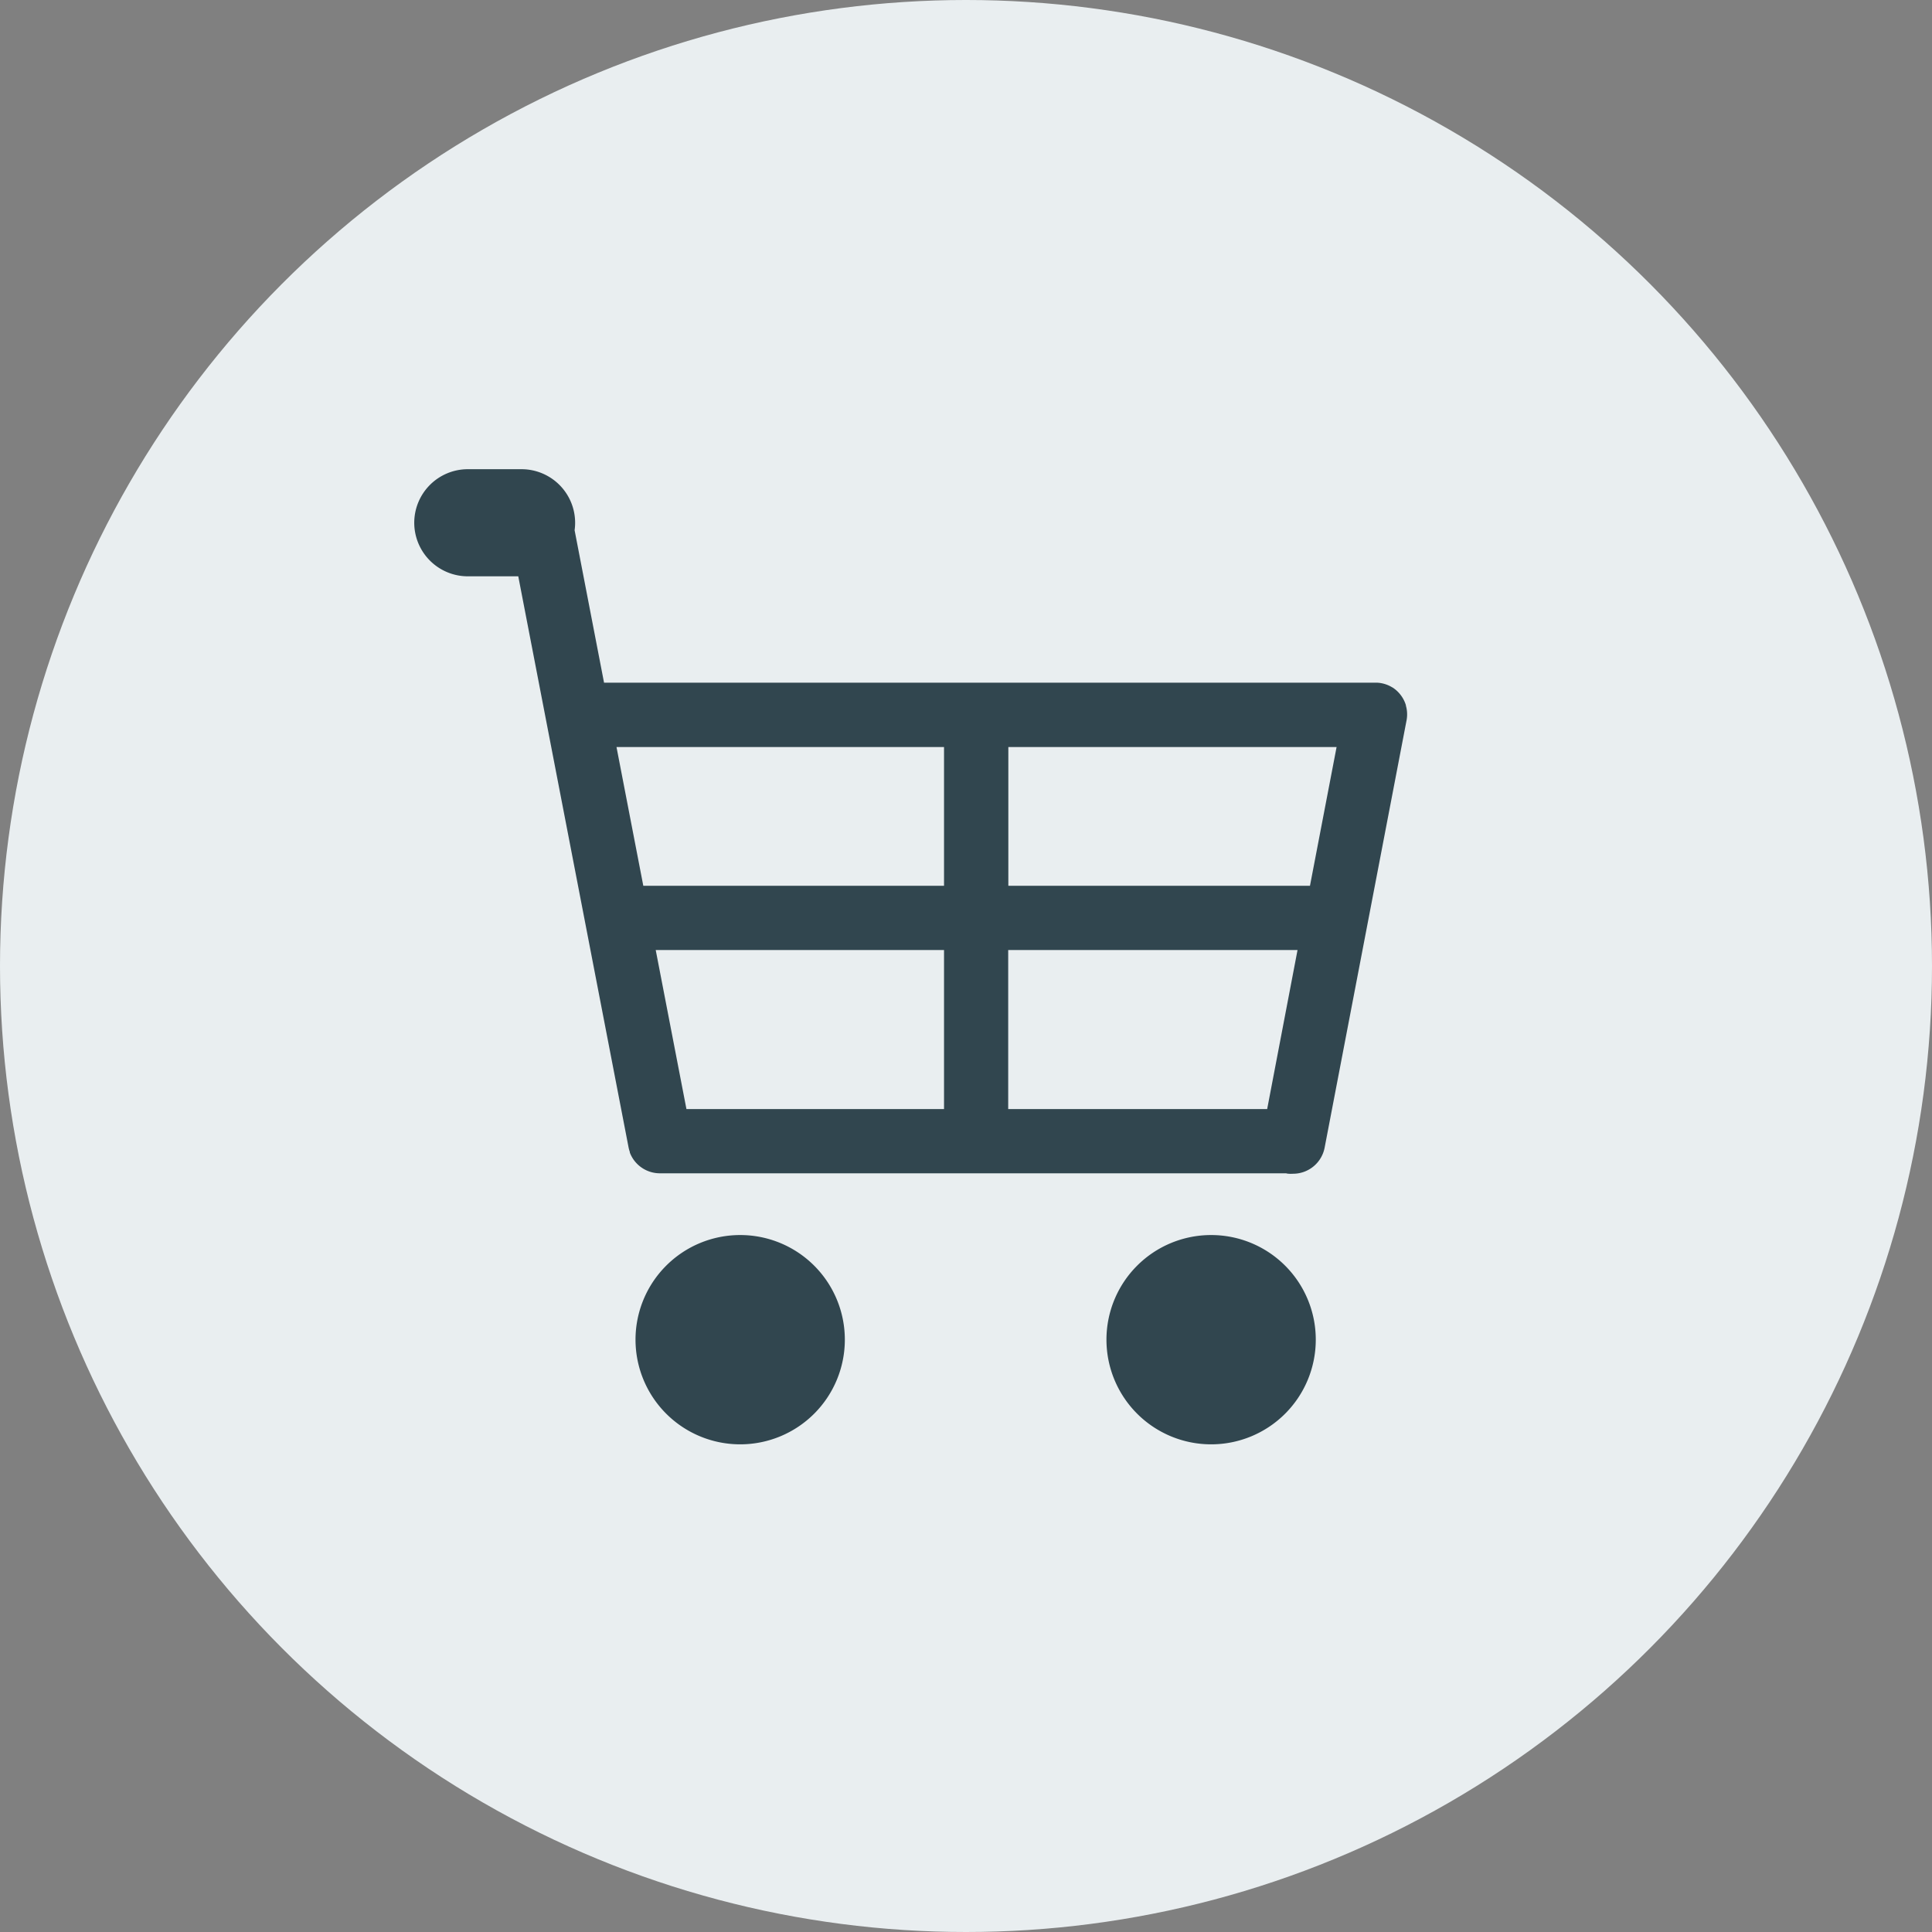 <?xml version="1.0" encoding="UTF-8"?>
<svg xmlns="http://www.w3.org/2000/svg" xmlns:xlink="http://www.w3.org/1999/xlink" width="70" height="70" viewBox="0 0 70 70">
  <rect x="0" y="0" width="70" height="70" fill="#808080" stroke="none"/>
  <defs>
    <clipPath id="clip-bsag-icon-c-shopartikel">
      <rect width="70" height="70"></rect>
    </clipPath>
  </defs>
  <g id="bsag-icon-c-shopartikel" clip-path="url(#clip-bsag-icon-c-shopartikel)">
    <circle id="Ellipse_321" data-name="Ellipse 321" cx="35" cy="35" r="35" fill="#e9eef0"></circle>
    <path id="Vereinigungsmenge_272" data-name="Vereinigungsmenge 272" d="M-974.911-418.462a3.791,3.791,0,0,1,3.792-3.79,3.789,3.789,0,0,1,3.792,3.79,3.791,3.791,0,0,1-3.792,3.793A3.793,3.793,0,0,1-974.911-418.462Zm-17.063,0a3.791,3.791,0,0,1,3.792-3.79,3.79,3.79,0,0,1,3.792,3.79,3.792,3.792,0,0,1-3.792,3.793A3.793,3.793,0,0,1-991.974-418.462Zm23.623-6.015-.054-.012h-22.687a1.166,1.166,0,0,1-1.088-.751l0-.011,0-.011-.007-.02h0a1.165,1.165,0,0,1-.041-.157l-3.994-20.68h-1.828a1.942,1.942,0,0,1-1.941-1.941A1.942,1.942,0,0,1-998.059-450h1.956a1.942,1.942,0,0,1,1.941,1.941,1.918,1.918,0,0,1-.019.27l1.067,5.525h28.03a1.158,1.158,0,0,1,.518.163h0l.009.006,0,0,.005,0,.009.005h0a1.162,1.162,0,0,1,.233.2h0l.007.008.006.007,0,0a1.162,1.162,0,0,1,.235.424v0l0,.008,0,.009v0a1.153,1.153,0,0,1,.041.407,1.16,1.16,0,0,1-.023.159l-2.962,15.449a1.165,1.165,0,0,1-1.143.946A1.182,1.182,0,0,1-968.351-424.477Zm-.737-2.34,1.1-5.761h-10.483v5.761Zm-11.708,0v-5.761h-10.446l1.113,5.761Zm13.259-8.09.964-5.026h-11.893v5.026Zm-13.259,0v-5.026h-11.867l.971,5.026Z" transform="translate(1015 467)" fill="#31464f"></path>
  </g>
</svg>

